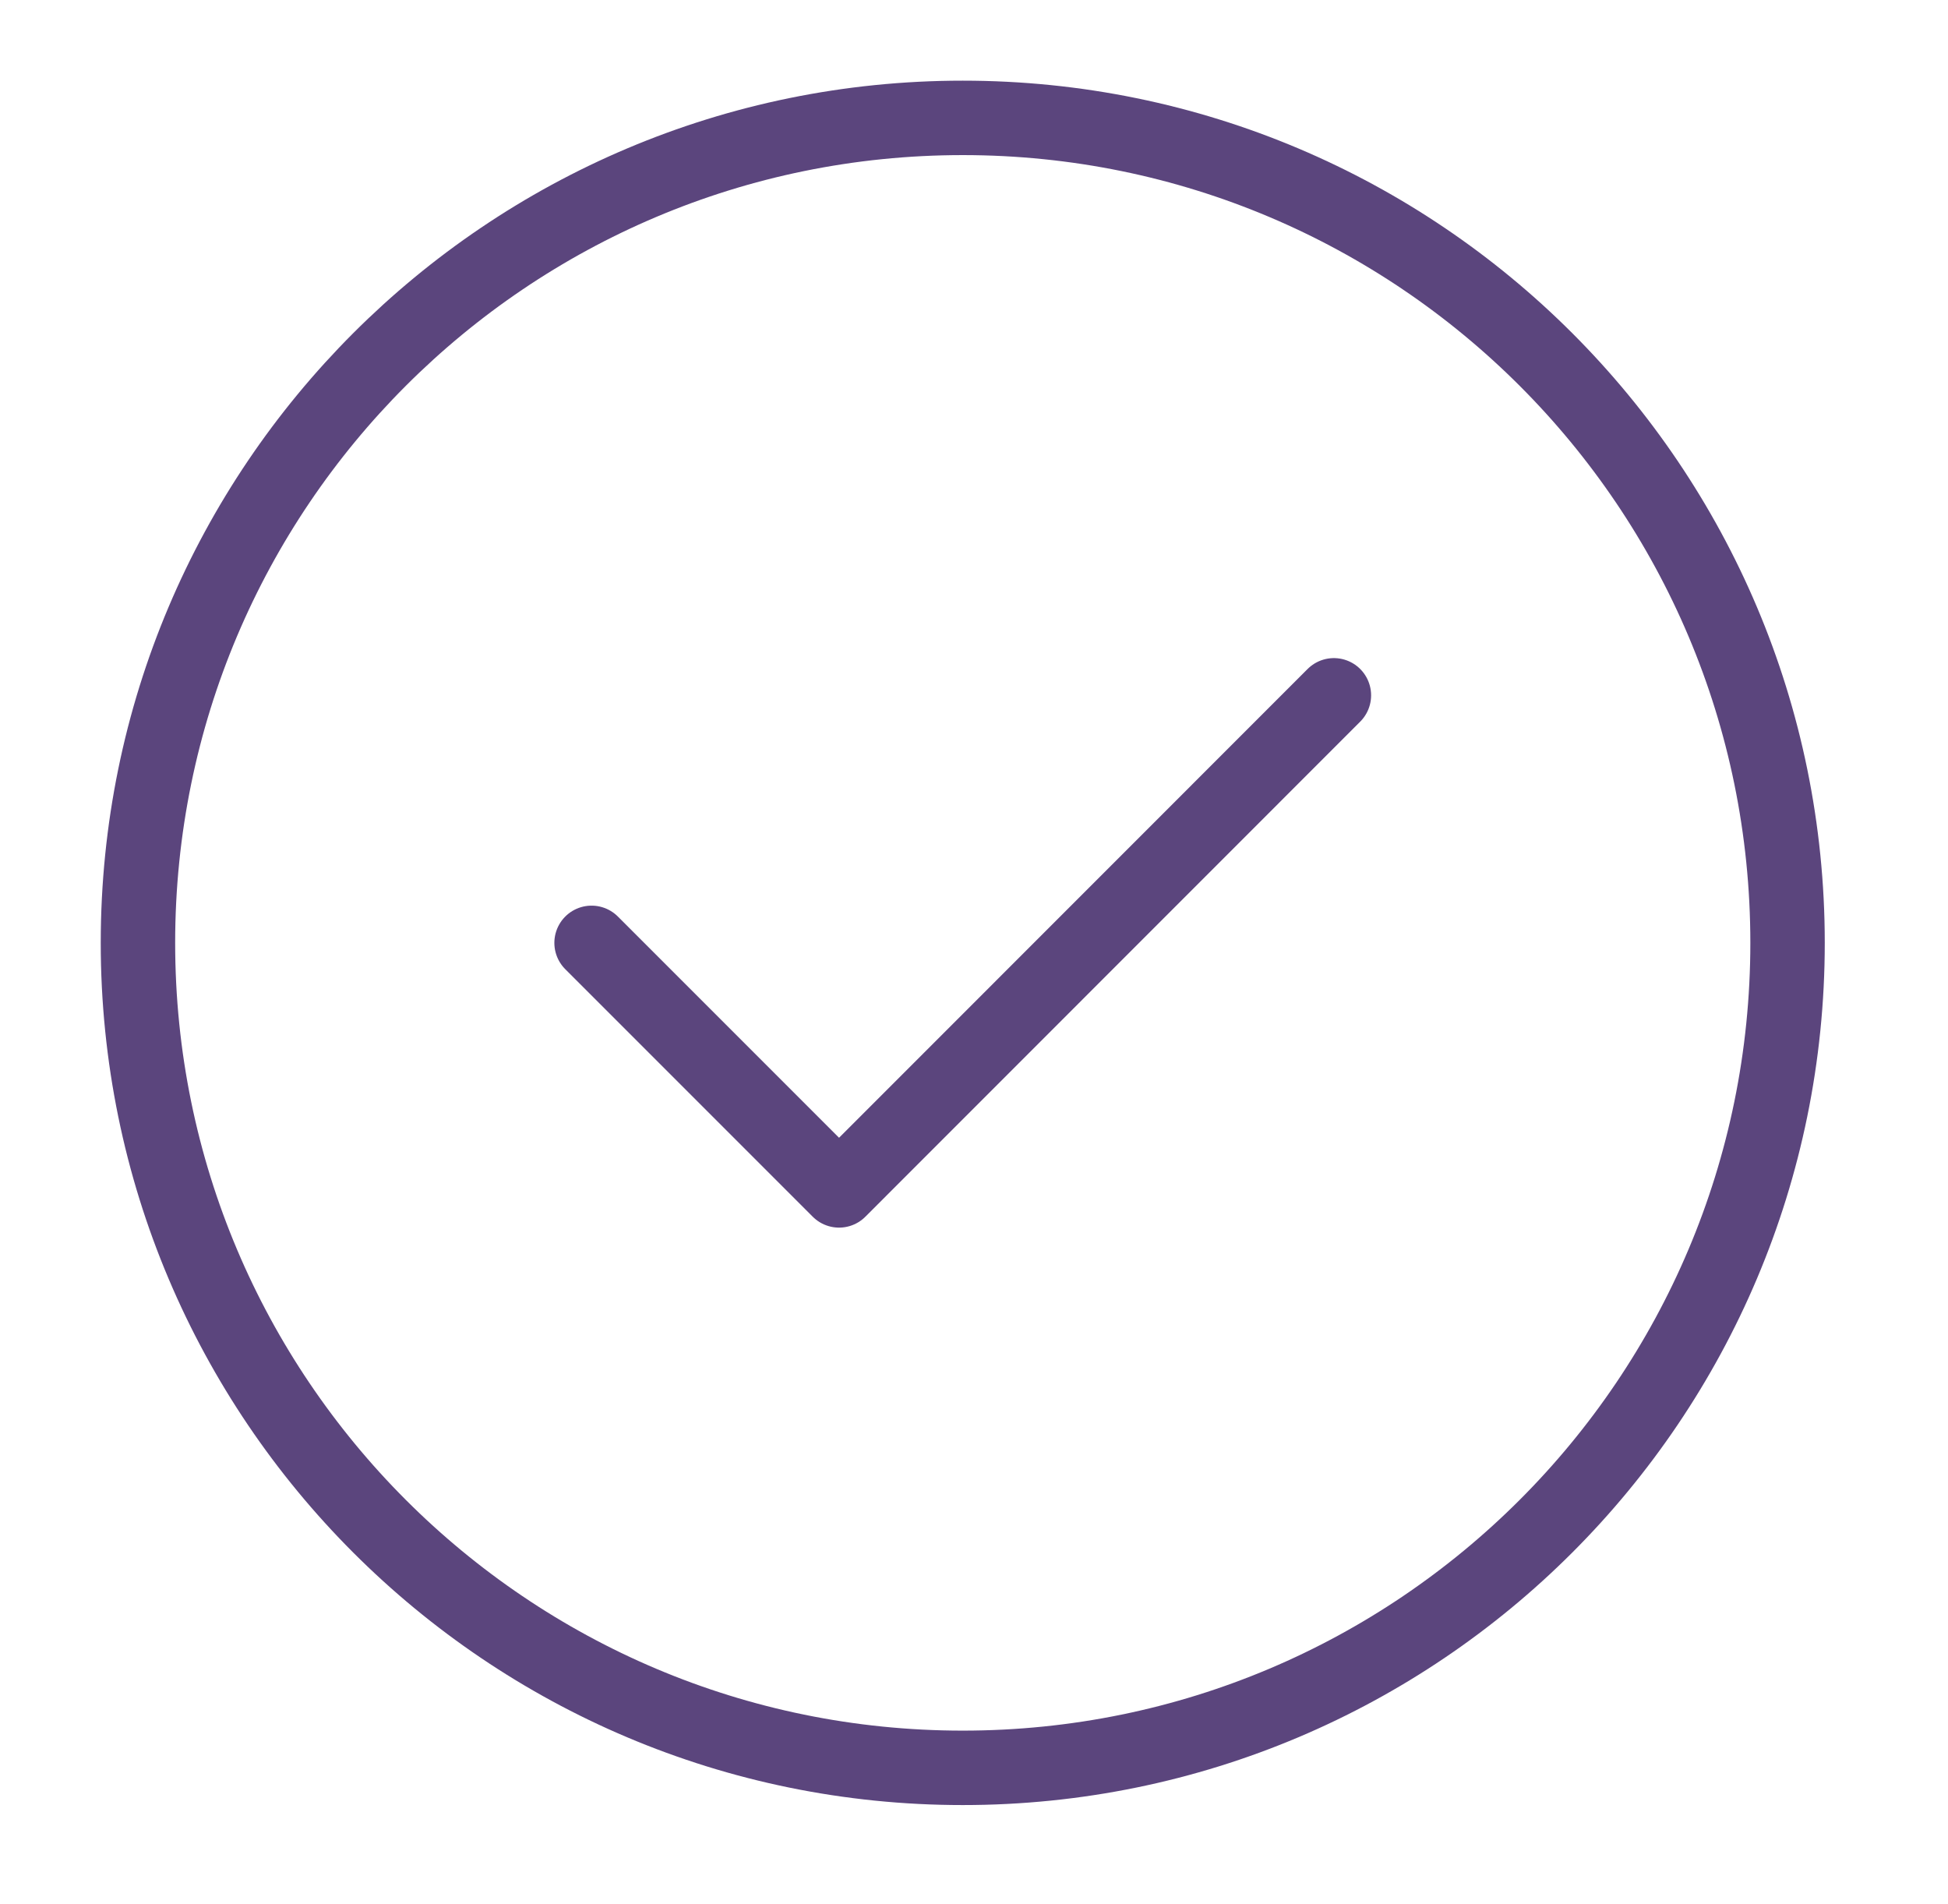 <svg xmlns="http://www.w3.org/2000/svg" width="44" height="43" fill="none"><path stroke="#5B457D" stroke-linecap="round" stroke-linejoin="round" stroke-width="1.681" d="m13.362 21.292 5.59 5.59 11.177-11.18m10.247 5.59c0 10.29-8.34 18.63-18.63 18.63s-18.63-8.34-18.63-18.63 8.34-18.63 18.63-18.63 18.63 8.34 18.63 18.63"/></svg>